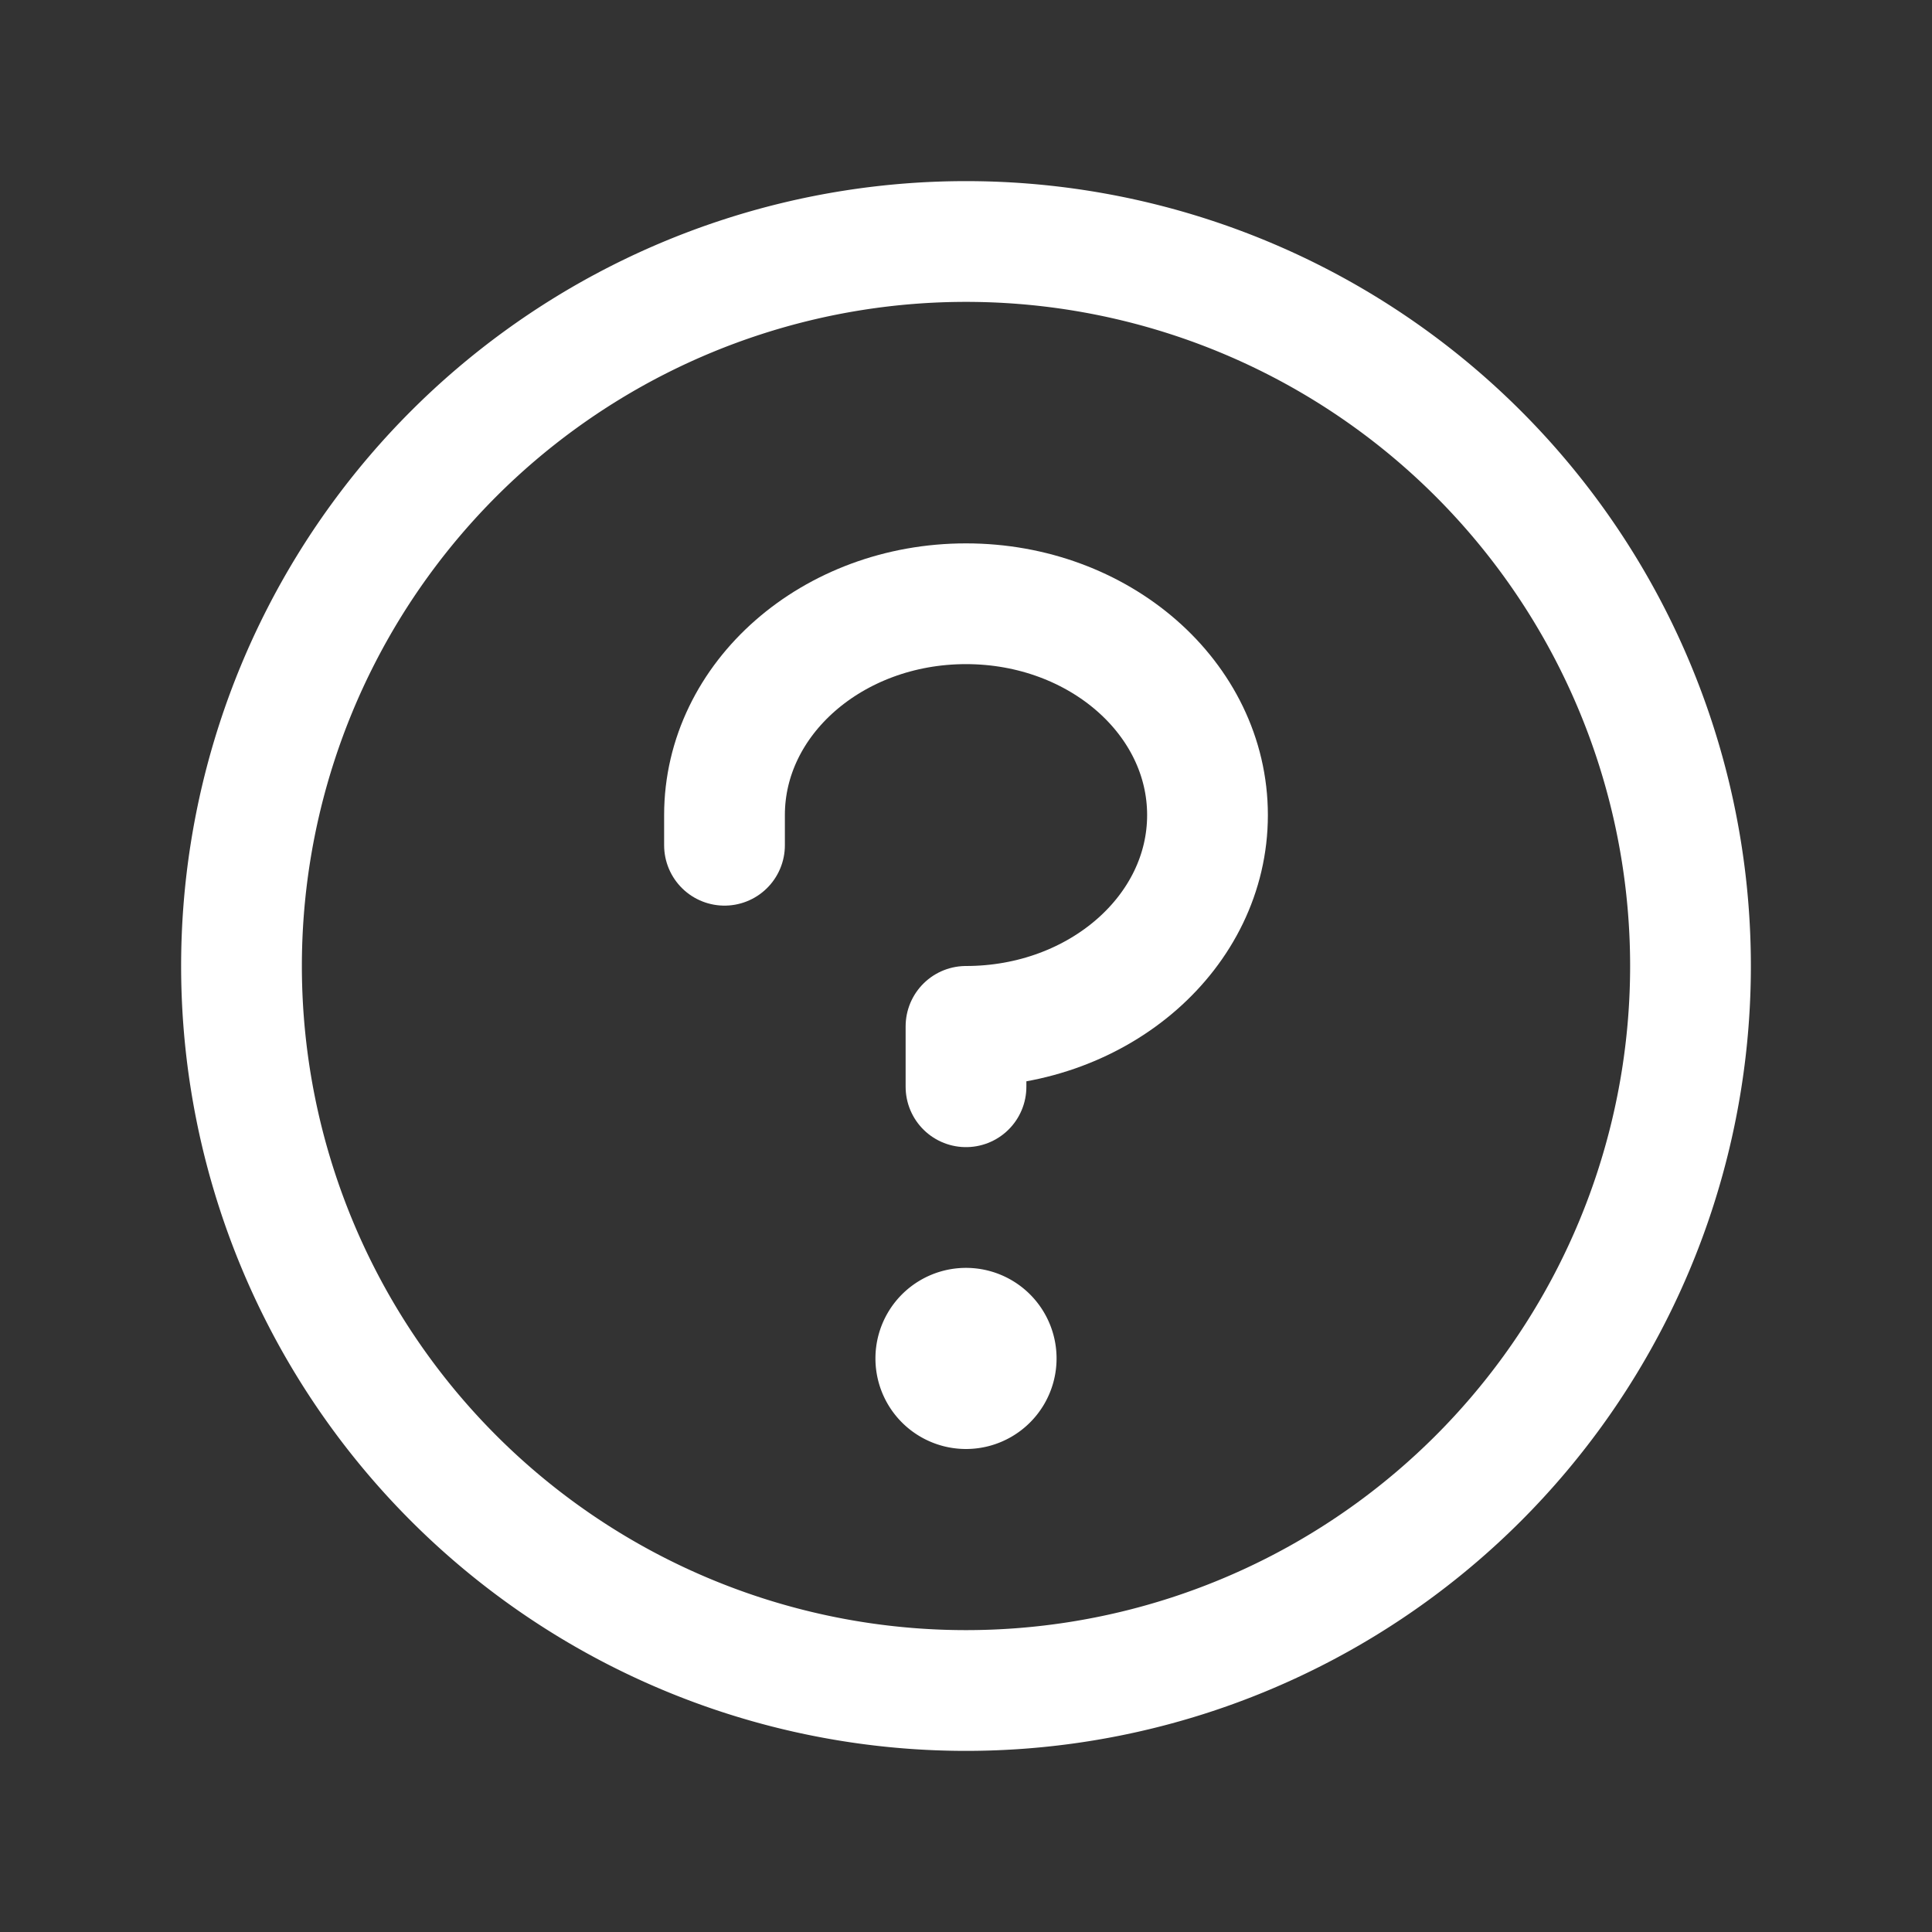 <svg width="24" height="24" viewBox="0 0 24 24" fill="none" xmlns="http://www.w3.org/2000/svg"><rect x="0" y="0" width="24" height="24" fill="#333333" stroke="none"/><g clip-path="url(#a)" stroke="#fff"><path d="M13.078 16.875a1.078 1.078 0 1 1-2.156 0 1.078 1.078 0 0 1 2.156 0Z" fill="#fff" stroke-width=".094"/><path d="M12 13.5v-.75c1.657 0 3-1.176 3-2.625 0-1.45-1.343-2.625-3-2.625s-3 1.176-3 2.625v.375" stroke-width="1.5" stroke-linecap="round" stroke-linejoin="round"/><path d="M12 21a9 9 0 1 0 0-18 9 9 0 0 0 0 18Z" stroke-width="1.5" stroke-linecap="round" stroke-linejoin="round"/></g><defs><clipPath id="a"><path fill="#fff" d="M0 0h24v24H0z"/></clipPath></defs></svg>